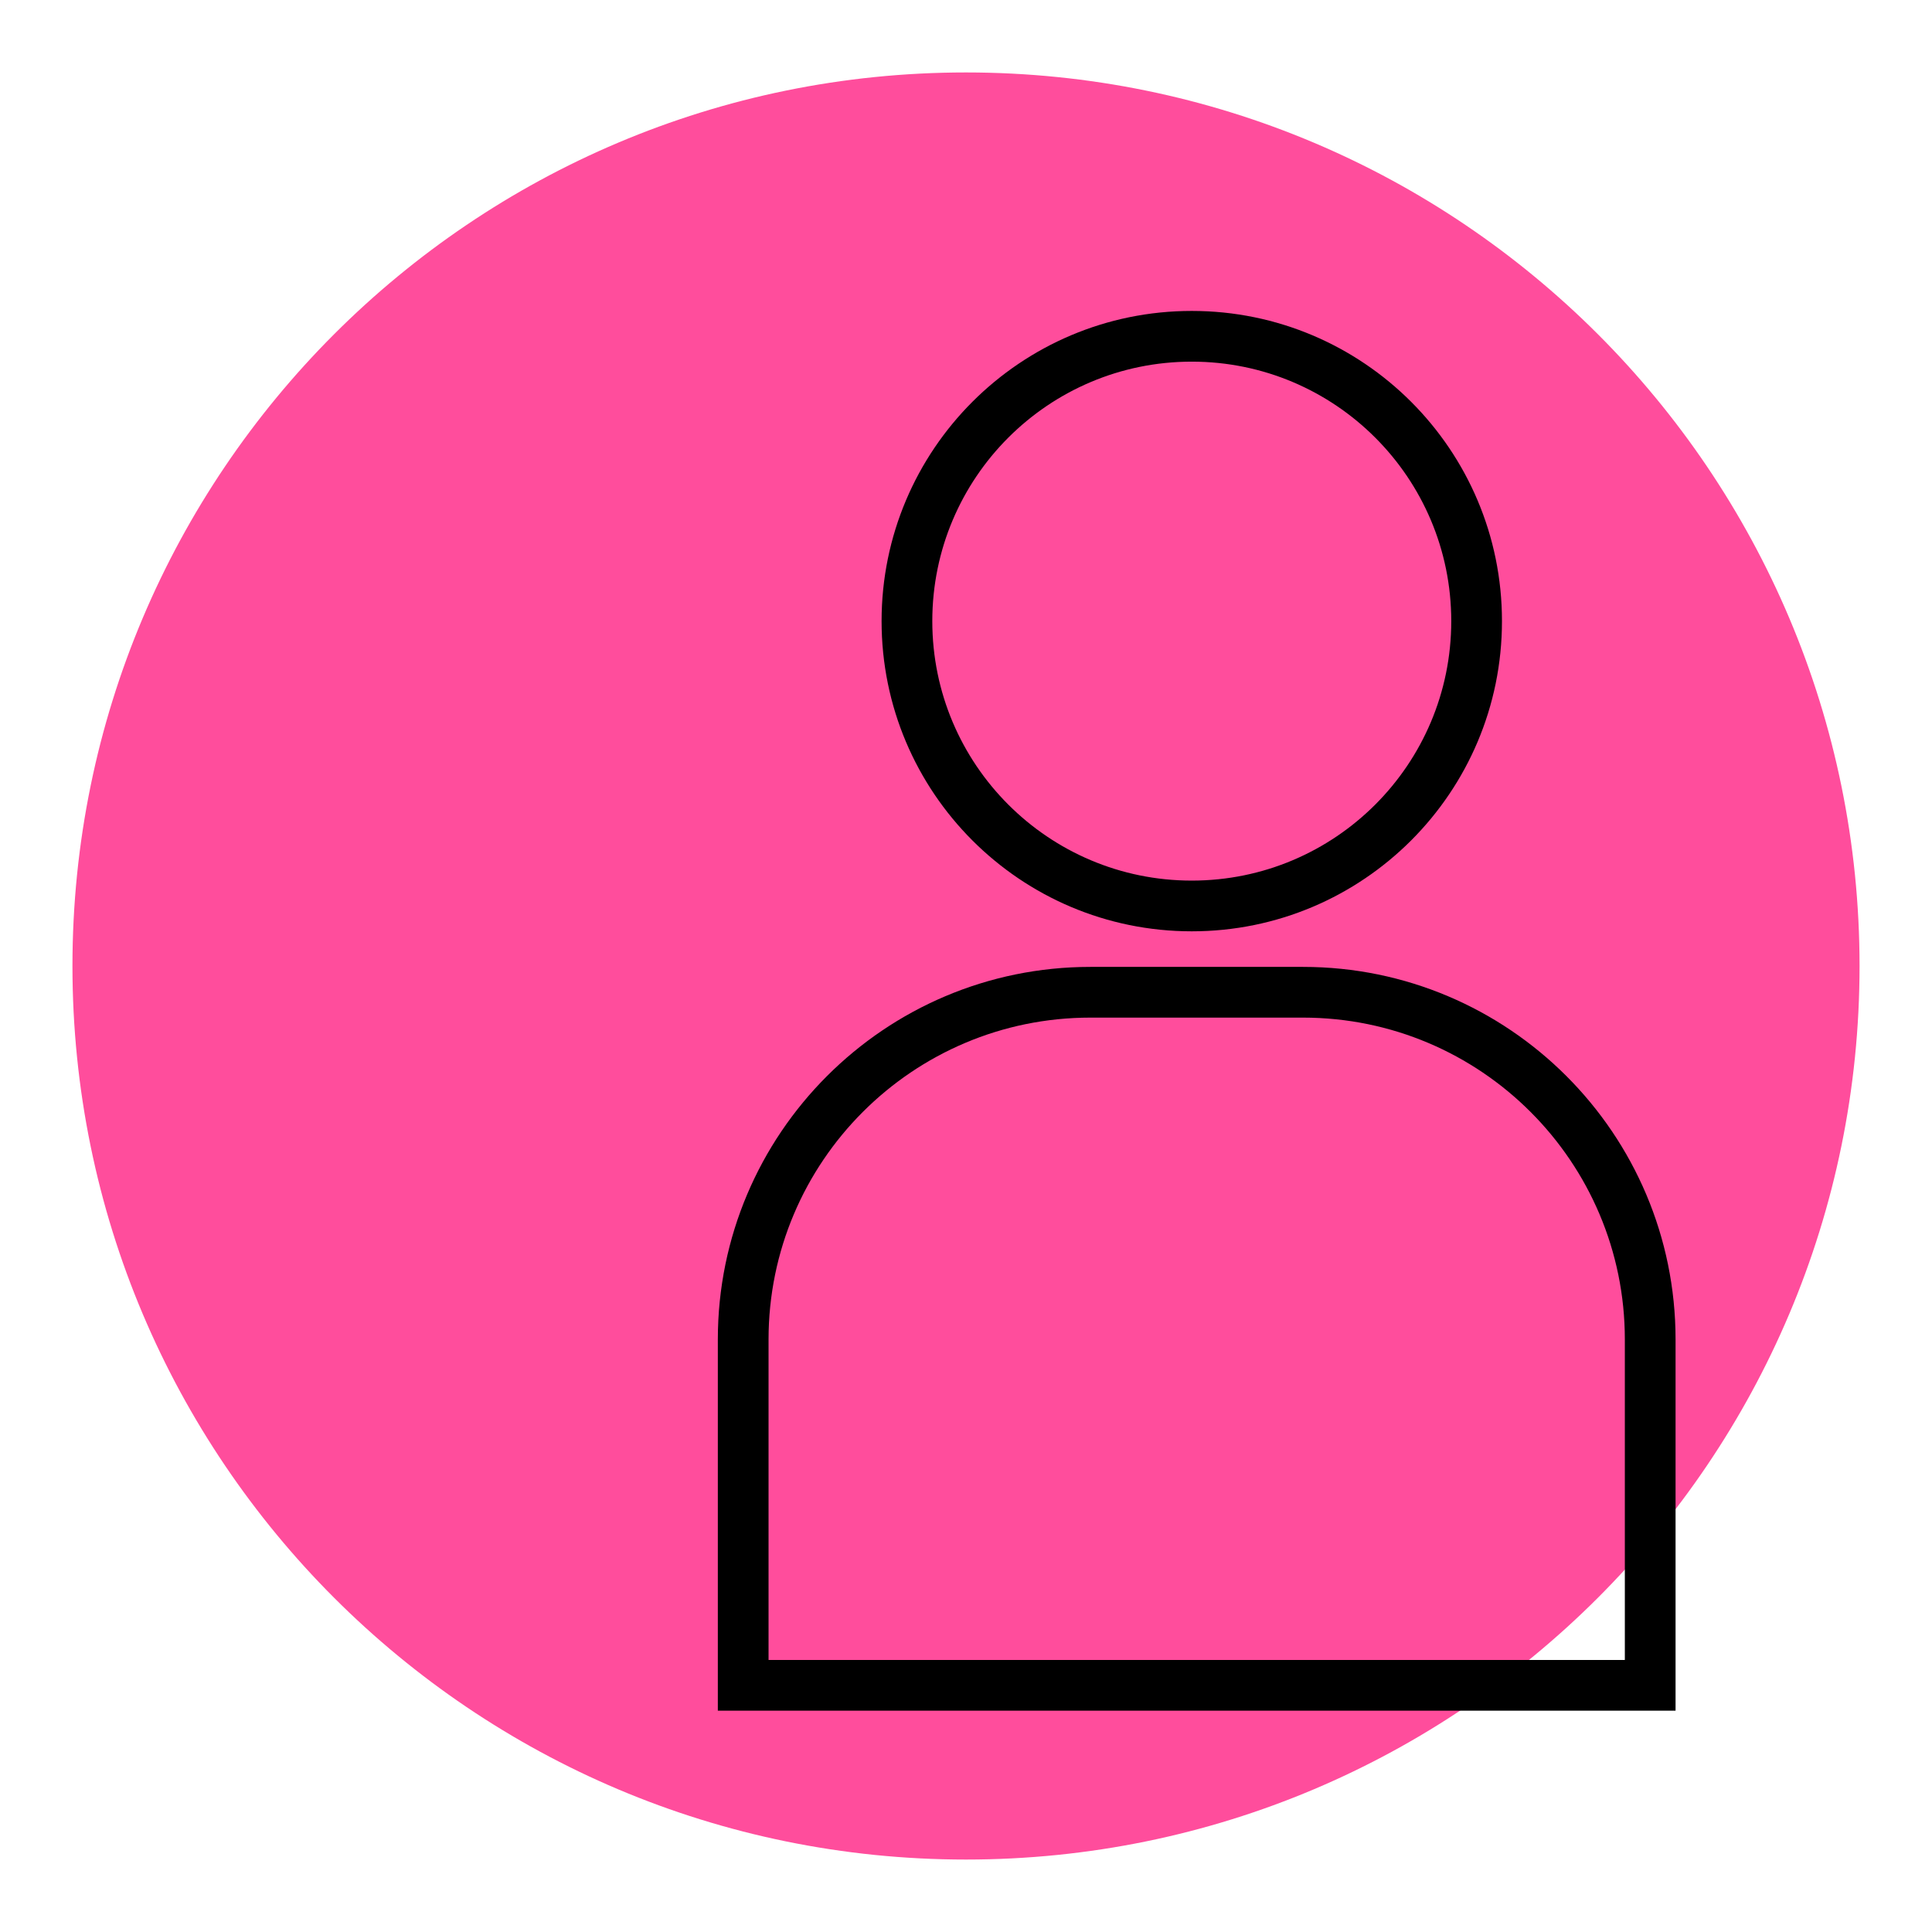 <?xml version="1.0" encoding="UTF-8"?> <svg xmlns="http://www.w3.org/2000/svg" width="320" height="320" viewBox="0 0 320 320" fill="none"> <path d="M160 308C241.738 308 308 241.738 308 160C308 78.262 241.738 12 160 12C78.262 12 12 78.262 12 160C12 241.738 78.262 308 160 308Z" fill="#FF4D9C"></path> <path fill-rule="evenodd" clip-rule="evenodd" d="M197.395 51.5C169.02 51.5 146.018 74.502 146.018 102.877C146.018 131.252 169.02 154.255 197.395 154.255C225.77 154.255 248.773 131.252 248.773 102.877C248.773 74.502 225.77 51.5 197.395 51.5ZM154.418 102.877C154.418 79.142 173.66 59.9 197.395 59.9C221.131 59.9 240.373 79.142 240.373 102.877C240.373 126.613 221.131 145.855 197.395 145.855C173.66 145.855 154.418 126.613 154.418 102.877Z" fill="black"></path> <path fill-rule="evenodd" clip-rule="evenodd" d="M180.601 160.149C146.54 160.149 118.896 187.792 118.896 221.853V283.34H277.525V221.853C277.525 187.792 249.882 160.149 215.821 160.149H180.601ZM127.296 221.853C127.296 192.432 151.179 168.549 180.601 168.549H215.821C245.243 168.549 269.125 192.432 269.125 221.853V274.94H127.296V221.853Z" fill="black"></path> </svg> 
